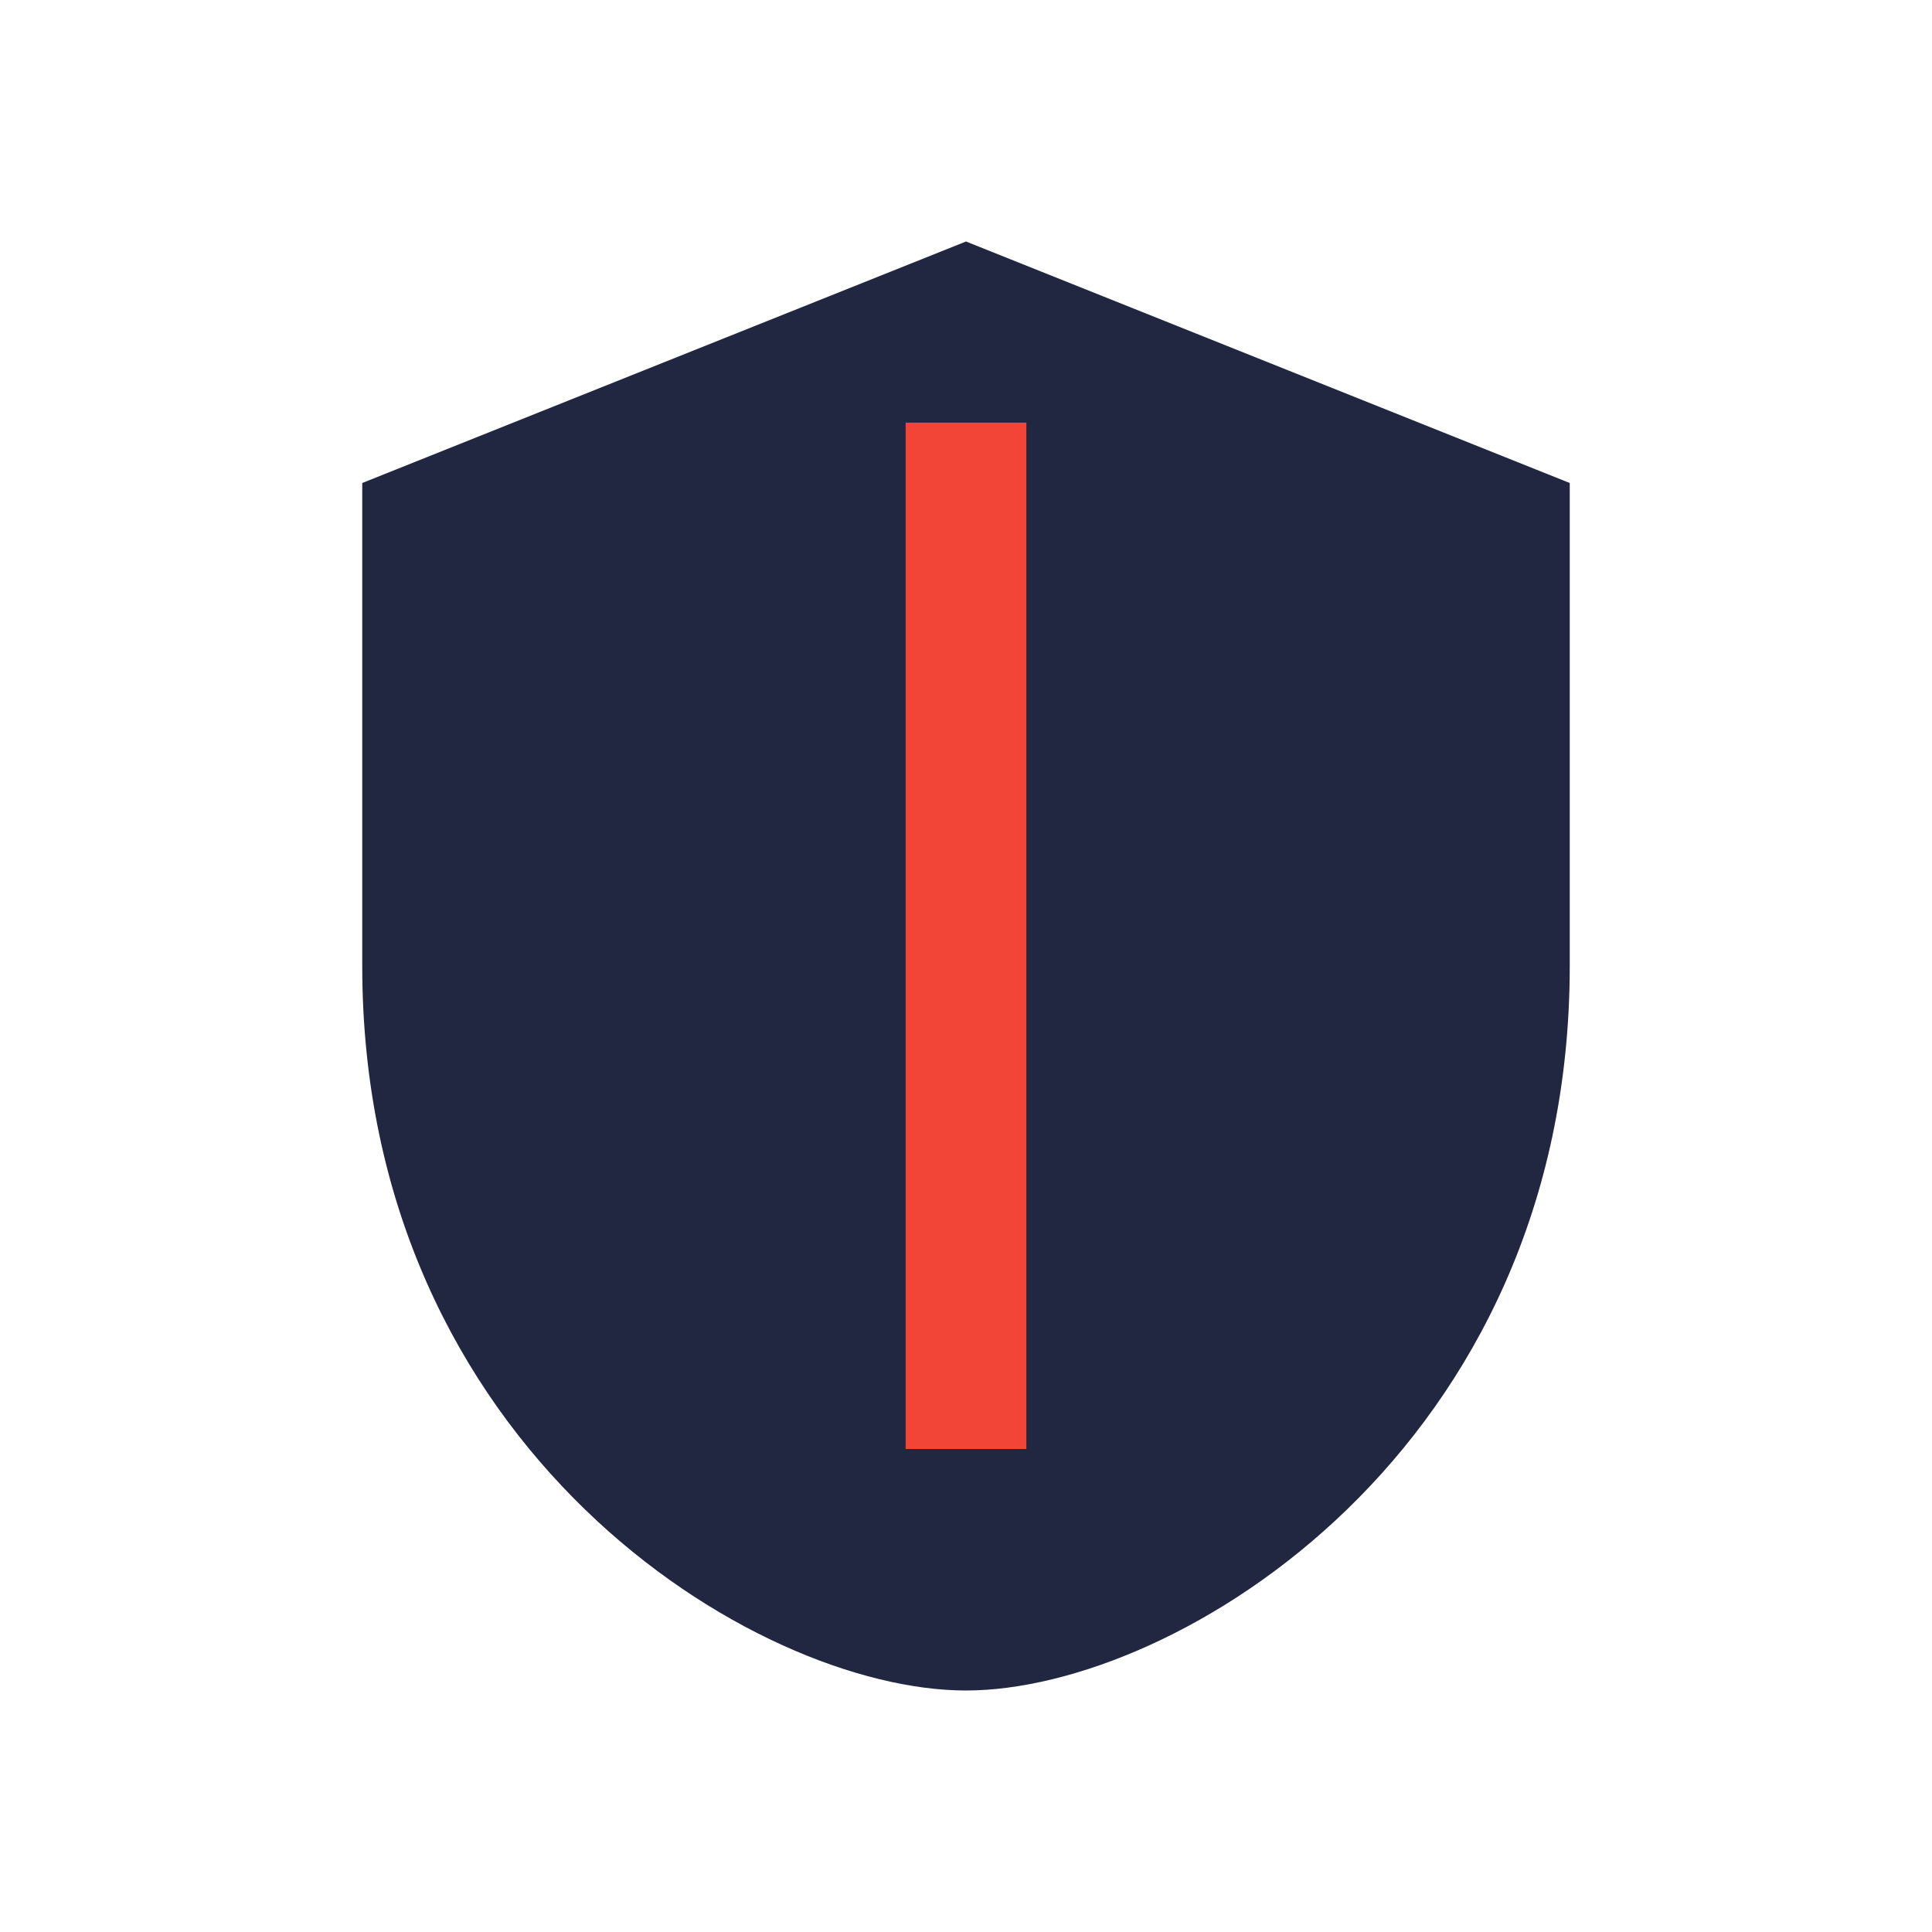 <?xml version="1.0" encoding="UTF-8"?>
<svg xmlns="http://www.w3.org/2000/svg" width="32" height="32" viewBox="0 0 32 32"><path d="M16 4l10 4v8c0 8-6.5 12-10 12S6 24 6 16V8z" fill="#222741"/><path d="M16 7v17" stroke="#F24537" stroke-width="2"/></svg>